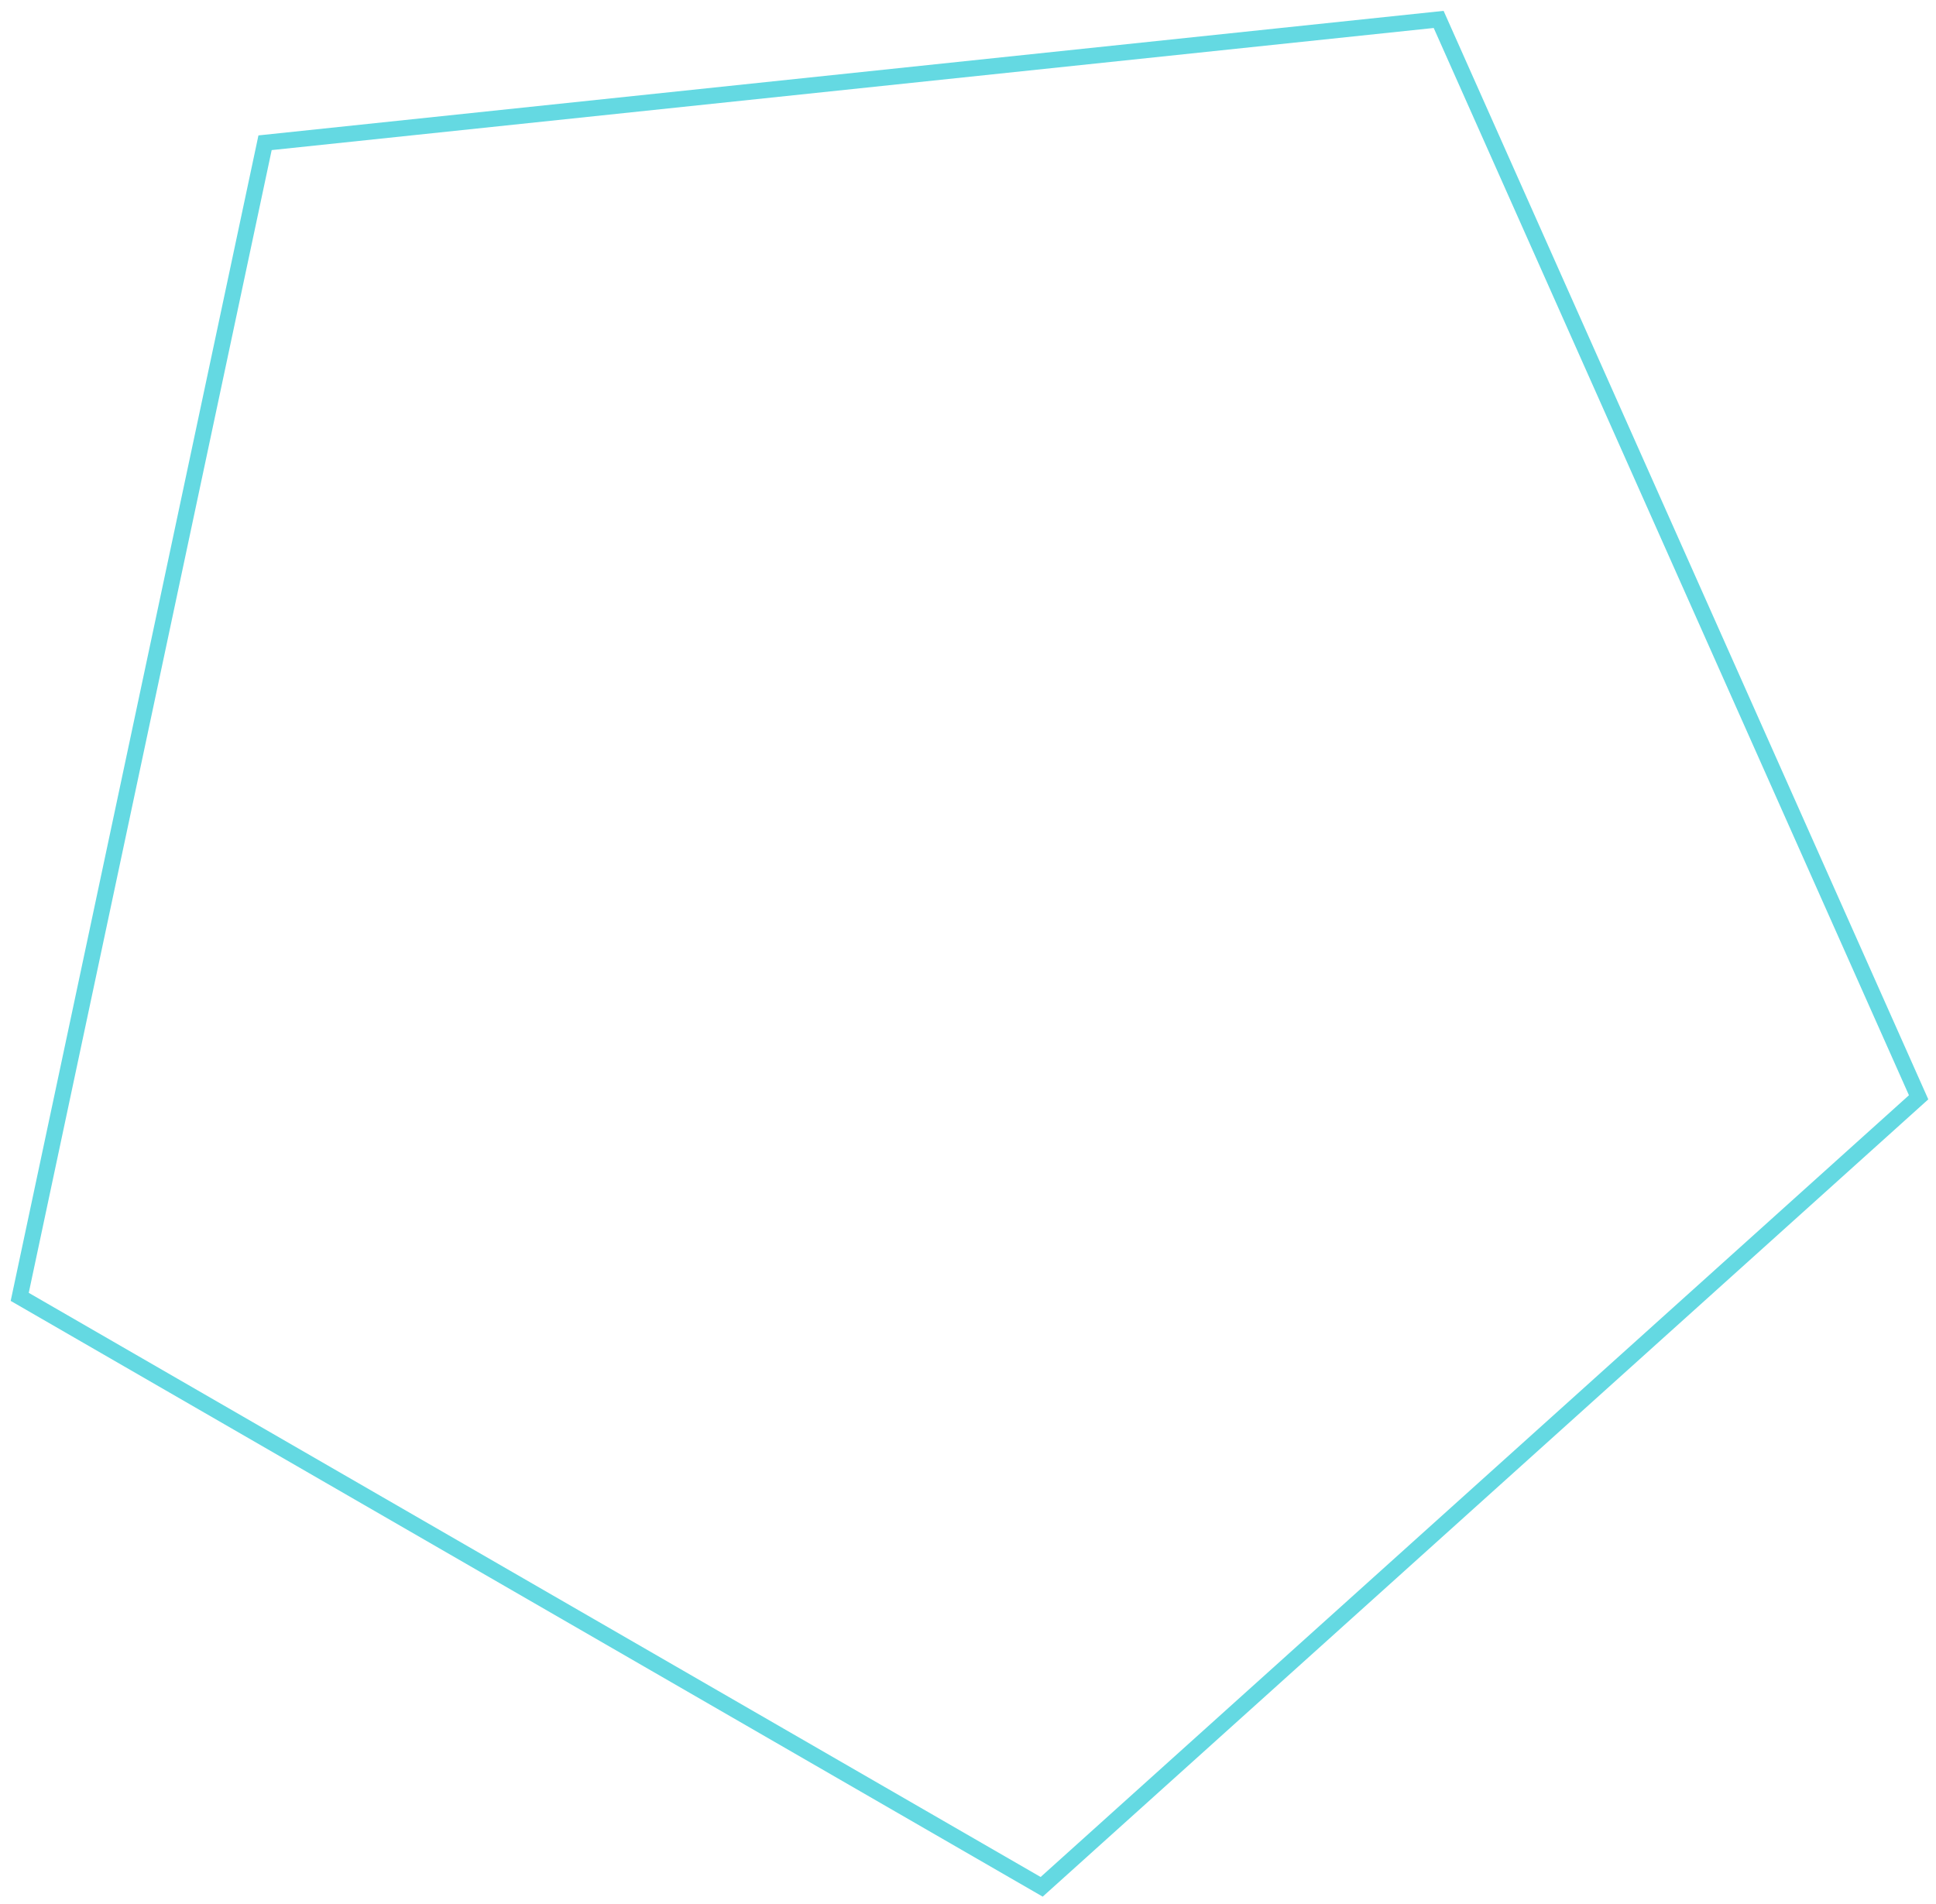 <svg width="121" height="119" viewBox="0 0 121 119" fill="none" xmlns="http://www.w3.org/2000/svg">
<path fill-rule="evenodd" clip-rule="evenodd" d="M89.607 1.749L16.98 9.382L1.797 80.813L65.04 117.327L119.309 68.462L89.607 1.749ZM120.518 68.719L90.225 0.679L16.153 8.464L0.668 81.316L65.169 118.556L120.518 68.719Z" fill="#64D9E2"/>
</svg>